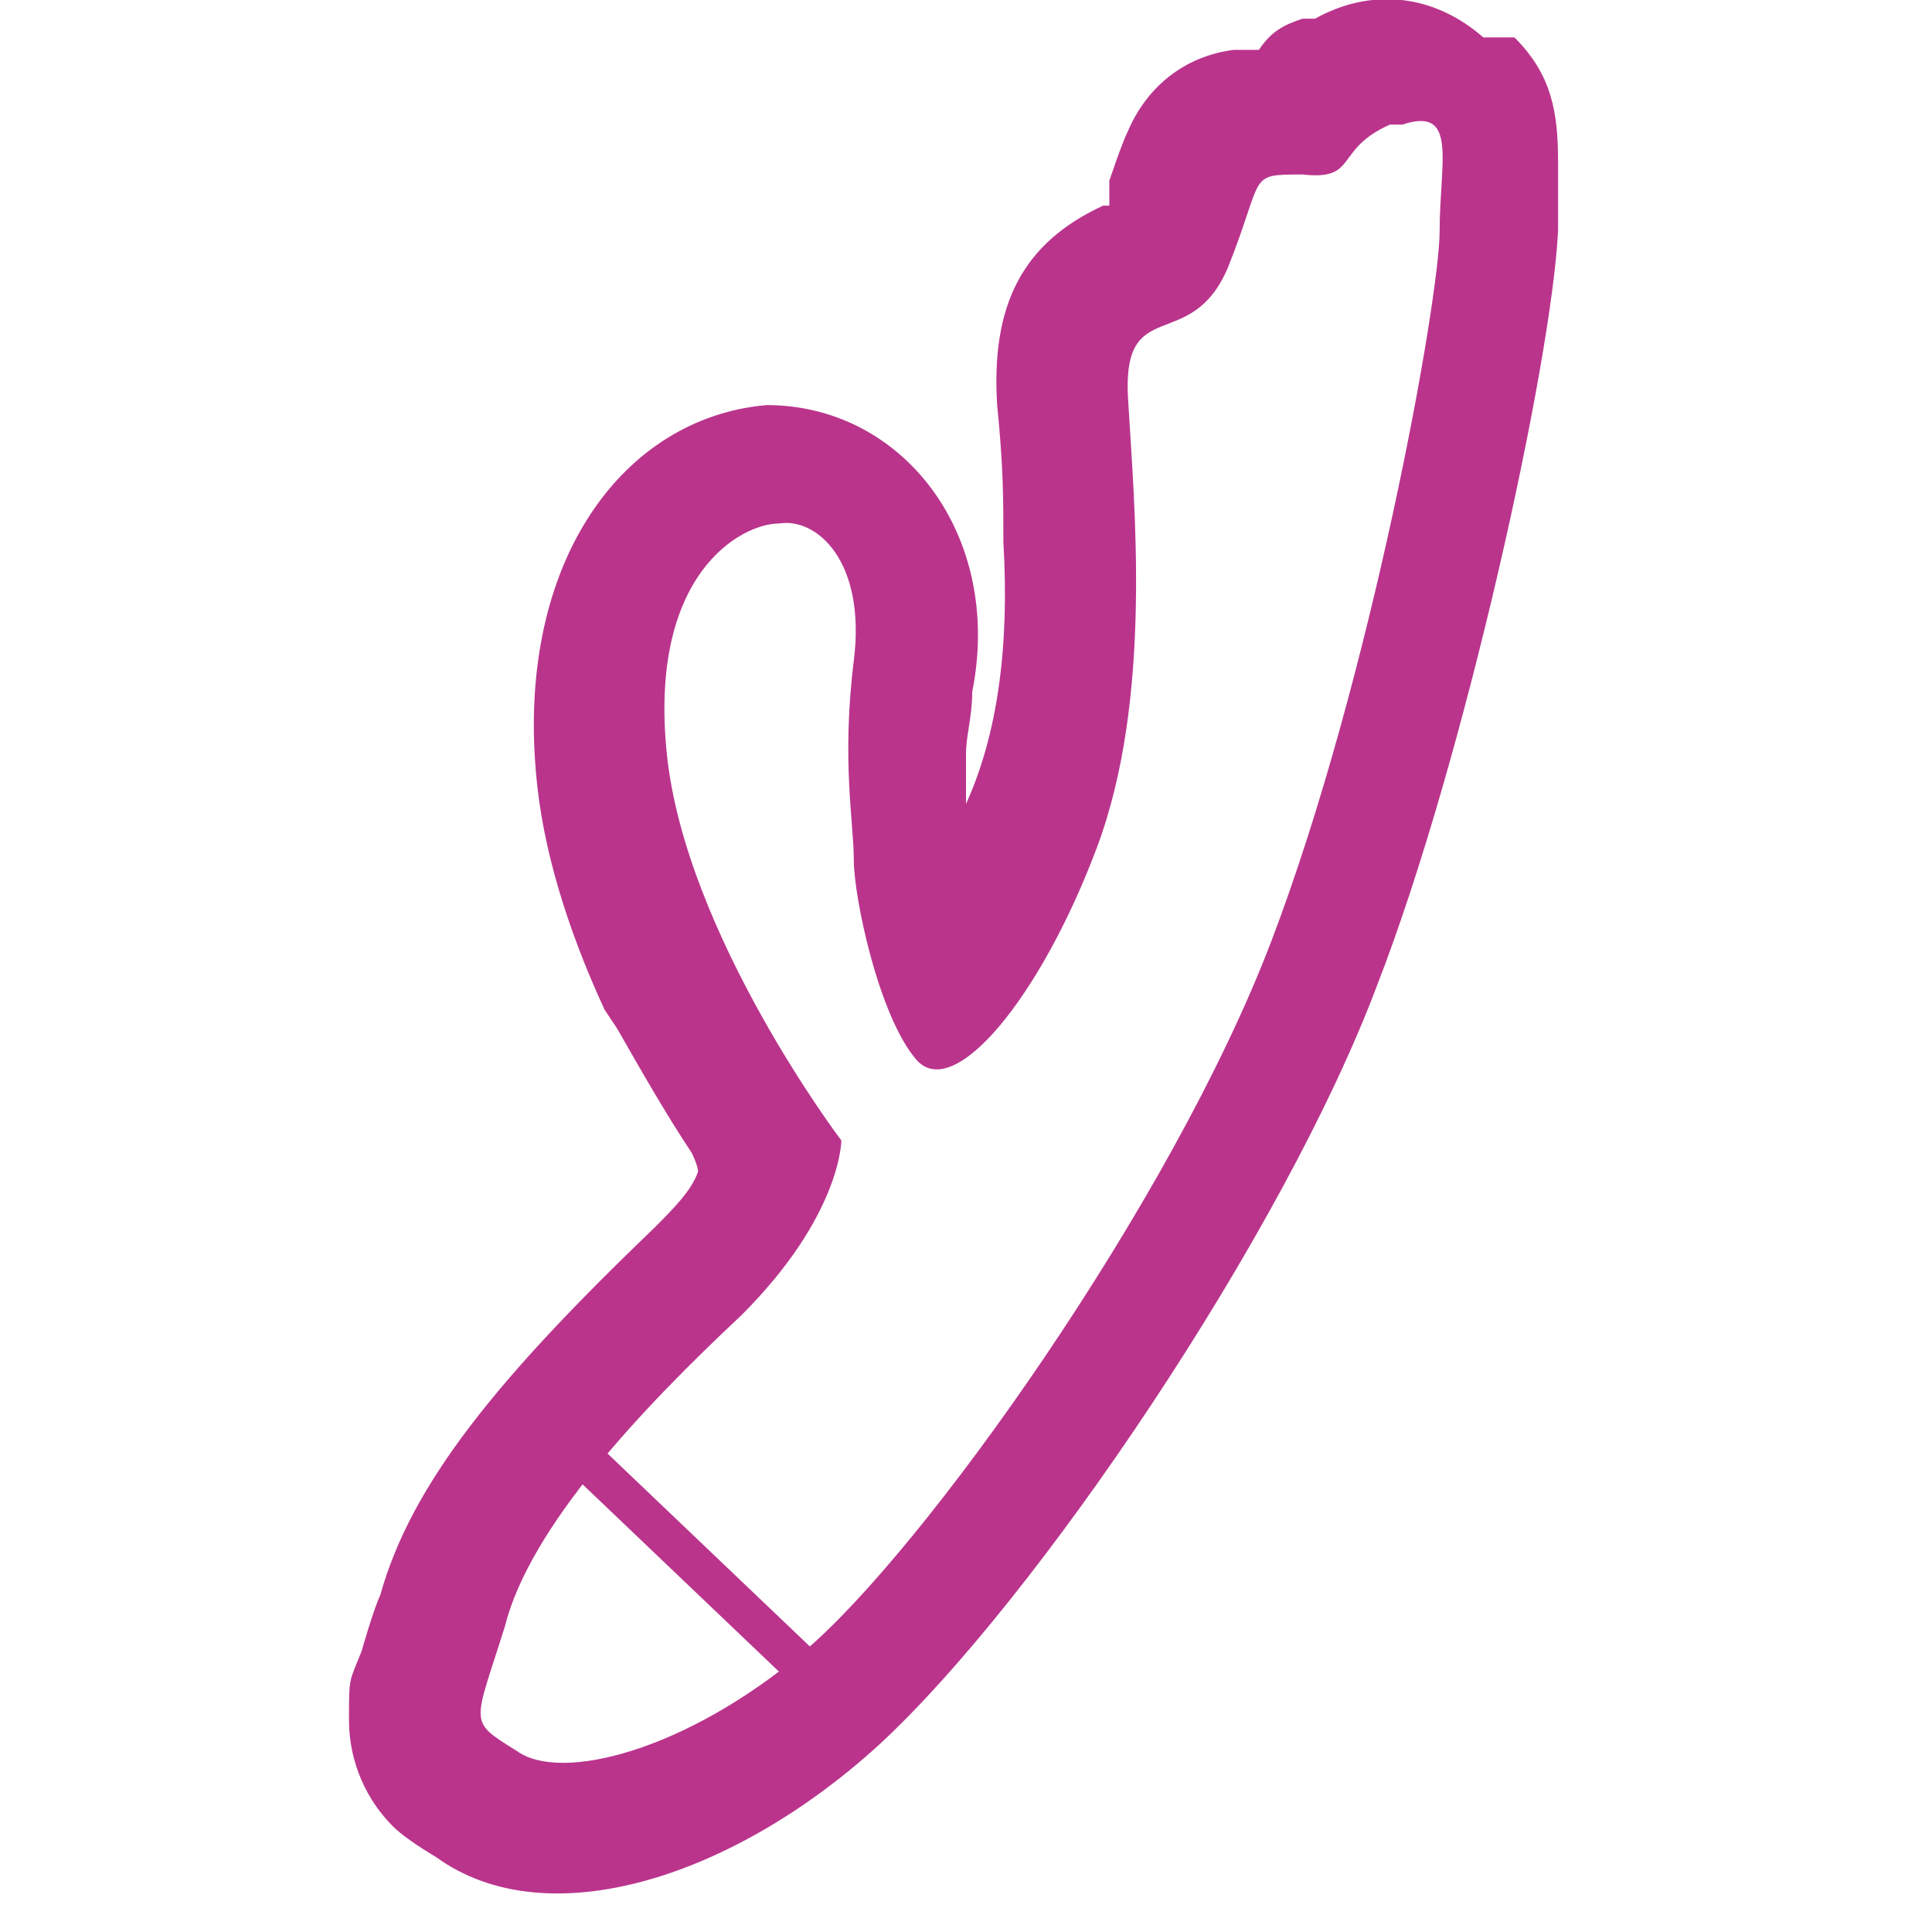 <?xml version="1.0" encoding="UTF-8"?>
<svg xmlns="http://www.w3.org/2000/svg" version="1.1" viewBox="0 0 31 31">
  <defs>
    <style>
      .cls-1 {
        fill: #ba348c;
      }
    </style>
  </defs>
  <!-- Generator: Adobe Illustrator 28.7.1, SVG Export Plug-In . SVG Version: 1.2.0 Build 142)  -->
  <g>
    <g id="Réteg_1">
      <g id="_6-svakom">
        <g>
          <path id="Stroke-1" class="cls-1" d="M24.3.6c.6.6.7,1.2.7,2s0,1.2,0,1.1h0c-.1,2.1-1.5,8.5-2.9,12.1-1.5,4-5.5,9.9-8,12.2-2.3,2.1-5.3,3.1-7.1,1.8q-.5-.3-.7-.5c-.4-.4-.7-1-.7-1.7s0-.6.2-1.1c0,0,.2-.7.3-.9.5-1.8,1.9-3.5,4.4-5.9.3-.3.6-.6.7-.9h0c0-.1-.1-.3-.1-.3-.4-.6-.8-1.3-1.2-2l-.2-.3c-.6-1.3-1-2.6-1.1-3.8-.3-3.4,1.4-5.7,3.7-5.9,2.2,0,3.8,2.1,3.3,4.6,0,.4-.1.7-.1,1v1.1h0v-.3c.5-1.1.7-2.5.6-4.2,0-.7,0-1.2-.1-2.2-.1-1.6.4-2.6,1.7-3.2h.1v-.4h0c0,0,.2-.6.3-.8.3-.7.9-1.2,1.7-1.3h.4c.2-.3.4-.4.7-.5h.2c.9-.5,1.9-.4,2.7.3h.5ZM22.3,2c-.9.4-.5.9-1.4.8-.9,0-.6,0-1.2,1.5-.6,1.4-1.7.4-1.6,2.1.1,1.7.4,4.8-.5,7.2s-2.3,4.1-2.9,3.4c-.6-.7-1-2.6-1-3.2s-.2-1.6,0-3.2-.6-2.3-1.2-2.2c-.6,0-2.1.8-1.8,3.7.3,2.9,2.8,6.2,2.8,6.2,0,0,0,1.2-1.6,2.8-1.6,1.5-3.4,3.4-3.8,5-.5,1.6-.6,1.5.2,2,.7.5,2.7,0,4.6-1.6s5.9-7.2,7.5-11.4c1.6-4.2,2.7-10.3,2.7-11.4s.3-2-.6-1.7h-.2Z"/>
          <polygon id="Stroke-3" class="cls-1" points="9.2 22.8 13.5 26.9 13 27.3 8.7 23.2 9.2 22.8"/>
        </g>
      </g>
    </g>
  </g>
</svg>